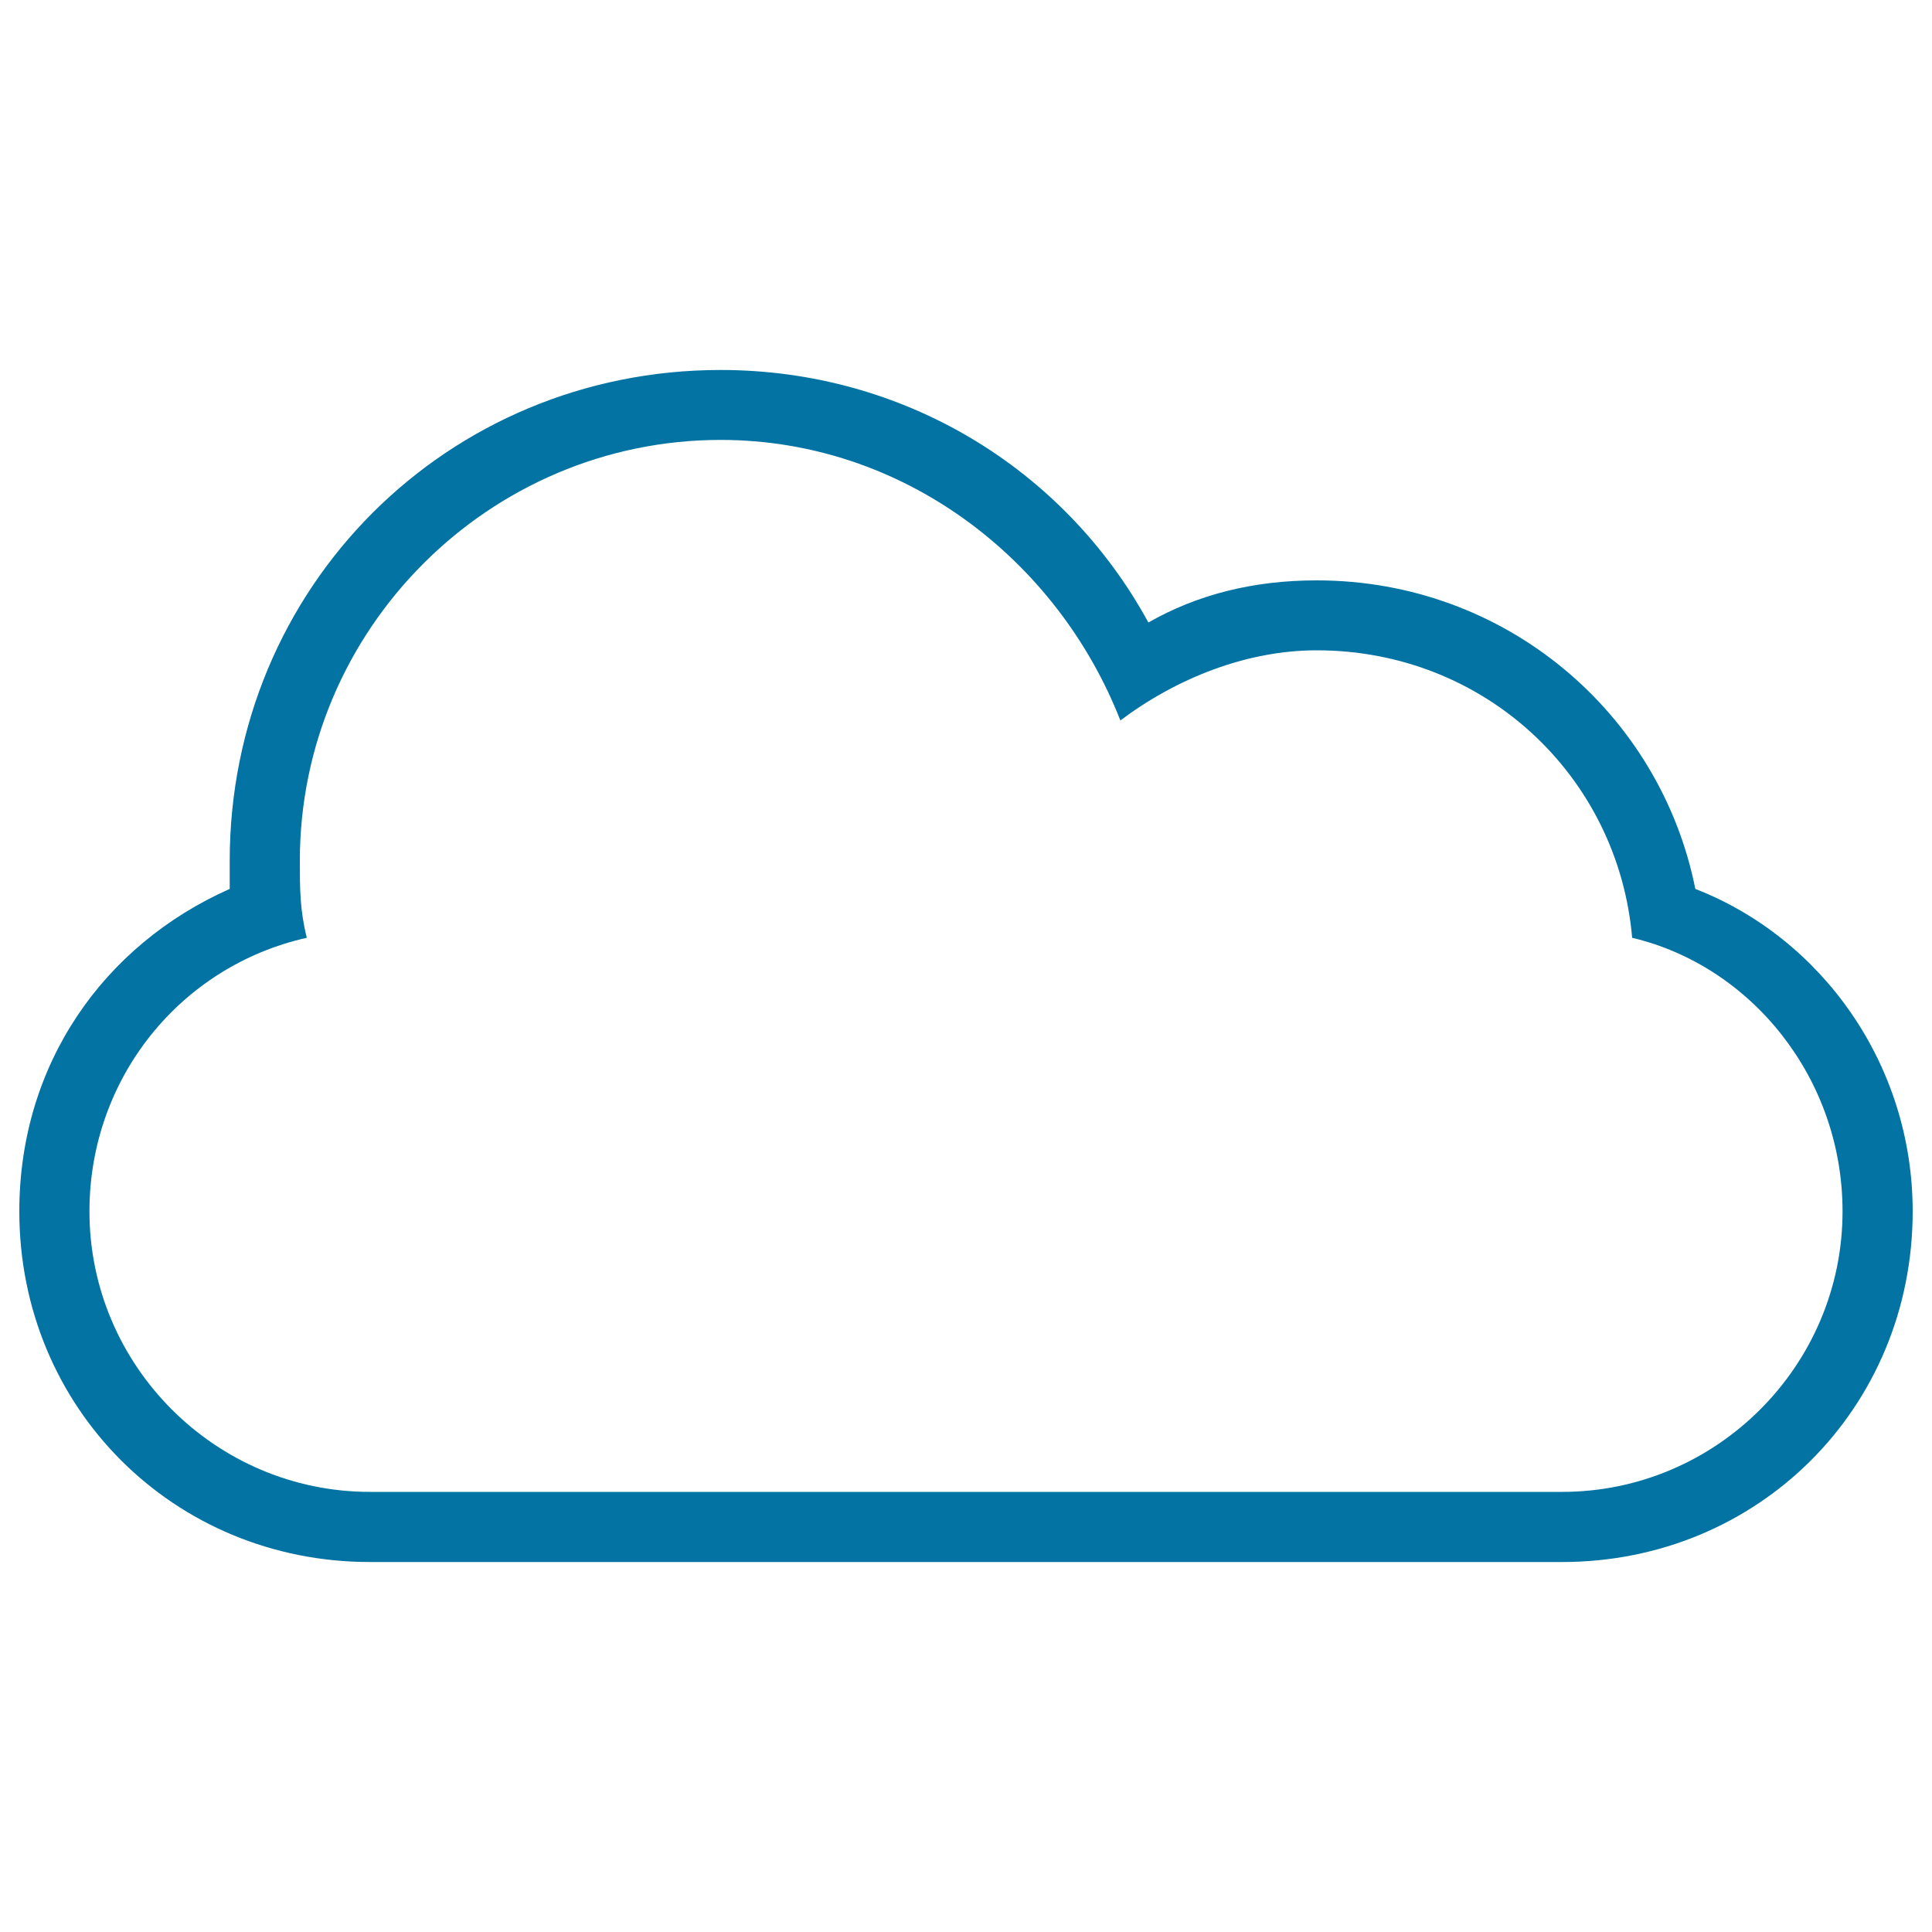 <svg xmlns="http://www.w3.org/2000/svg" viewBox="0 0 1000 1000" style="fill:#0273a2">
<title>Cloud Stroke SVG icon</title>
<g><path d="M877.5,460.1c-18.1-90.7-98-159.7-196-159.7c-32.7,0-61.7,7.3-87.1,21.8c-43.6-79.9-127-130.7-221.4-130.7c-141.6,0-254.1,112.5-254.1,254.1c0,3.6,0,10.9,0,14.5C53.6,489.1,10,550.8,10,627c0,101.6,79.9,181.5,181.5,181.5h617C910.1,808.5,990,728.7,990,627C990,550.8,942.8,485.5,877.5,460.1z M808.5,772.2h-617c-79.9,0-145.2-65.3-145.2-145.2c0-69,47.2-127,112.5-141.6c-3.6-14.5-3.6-25.4-3.6-39.9c0-119.8,98-217.8,217.8-217.8c94.4,0,174.2,61.7,206.9,145.2c29-21.8,65.3-36.3,101.6-36.3c87.1,0,156.1,65.3,163.3,148.8C906.5,500,953.7,558.1,953.7,627C953.7,706.9,888.4,772.2,808.5,772.2z"/></g>
</svg>